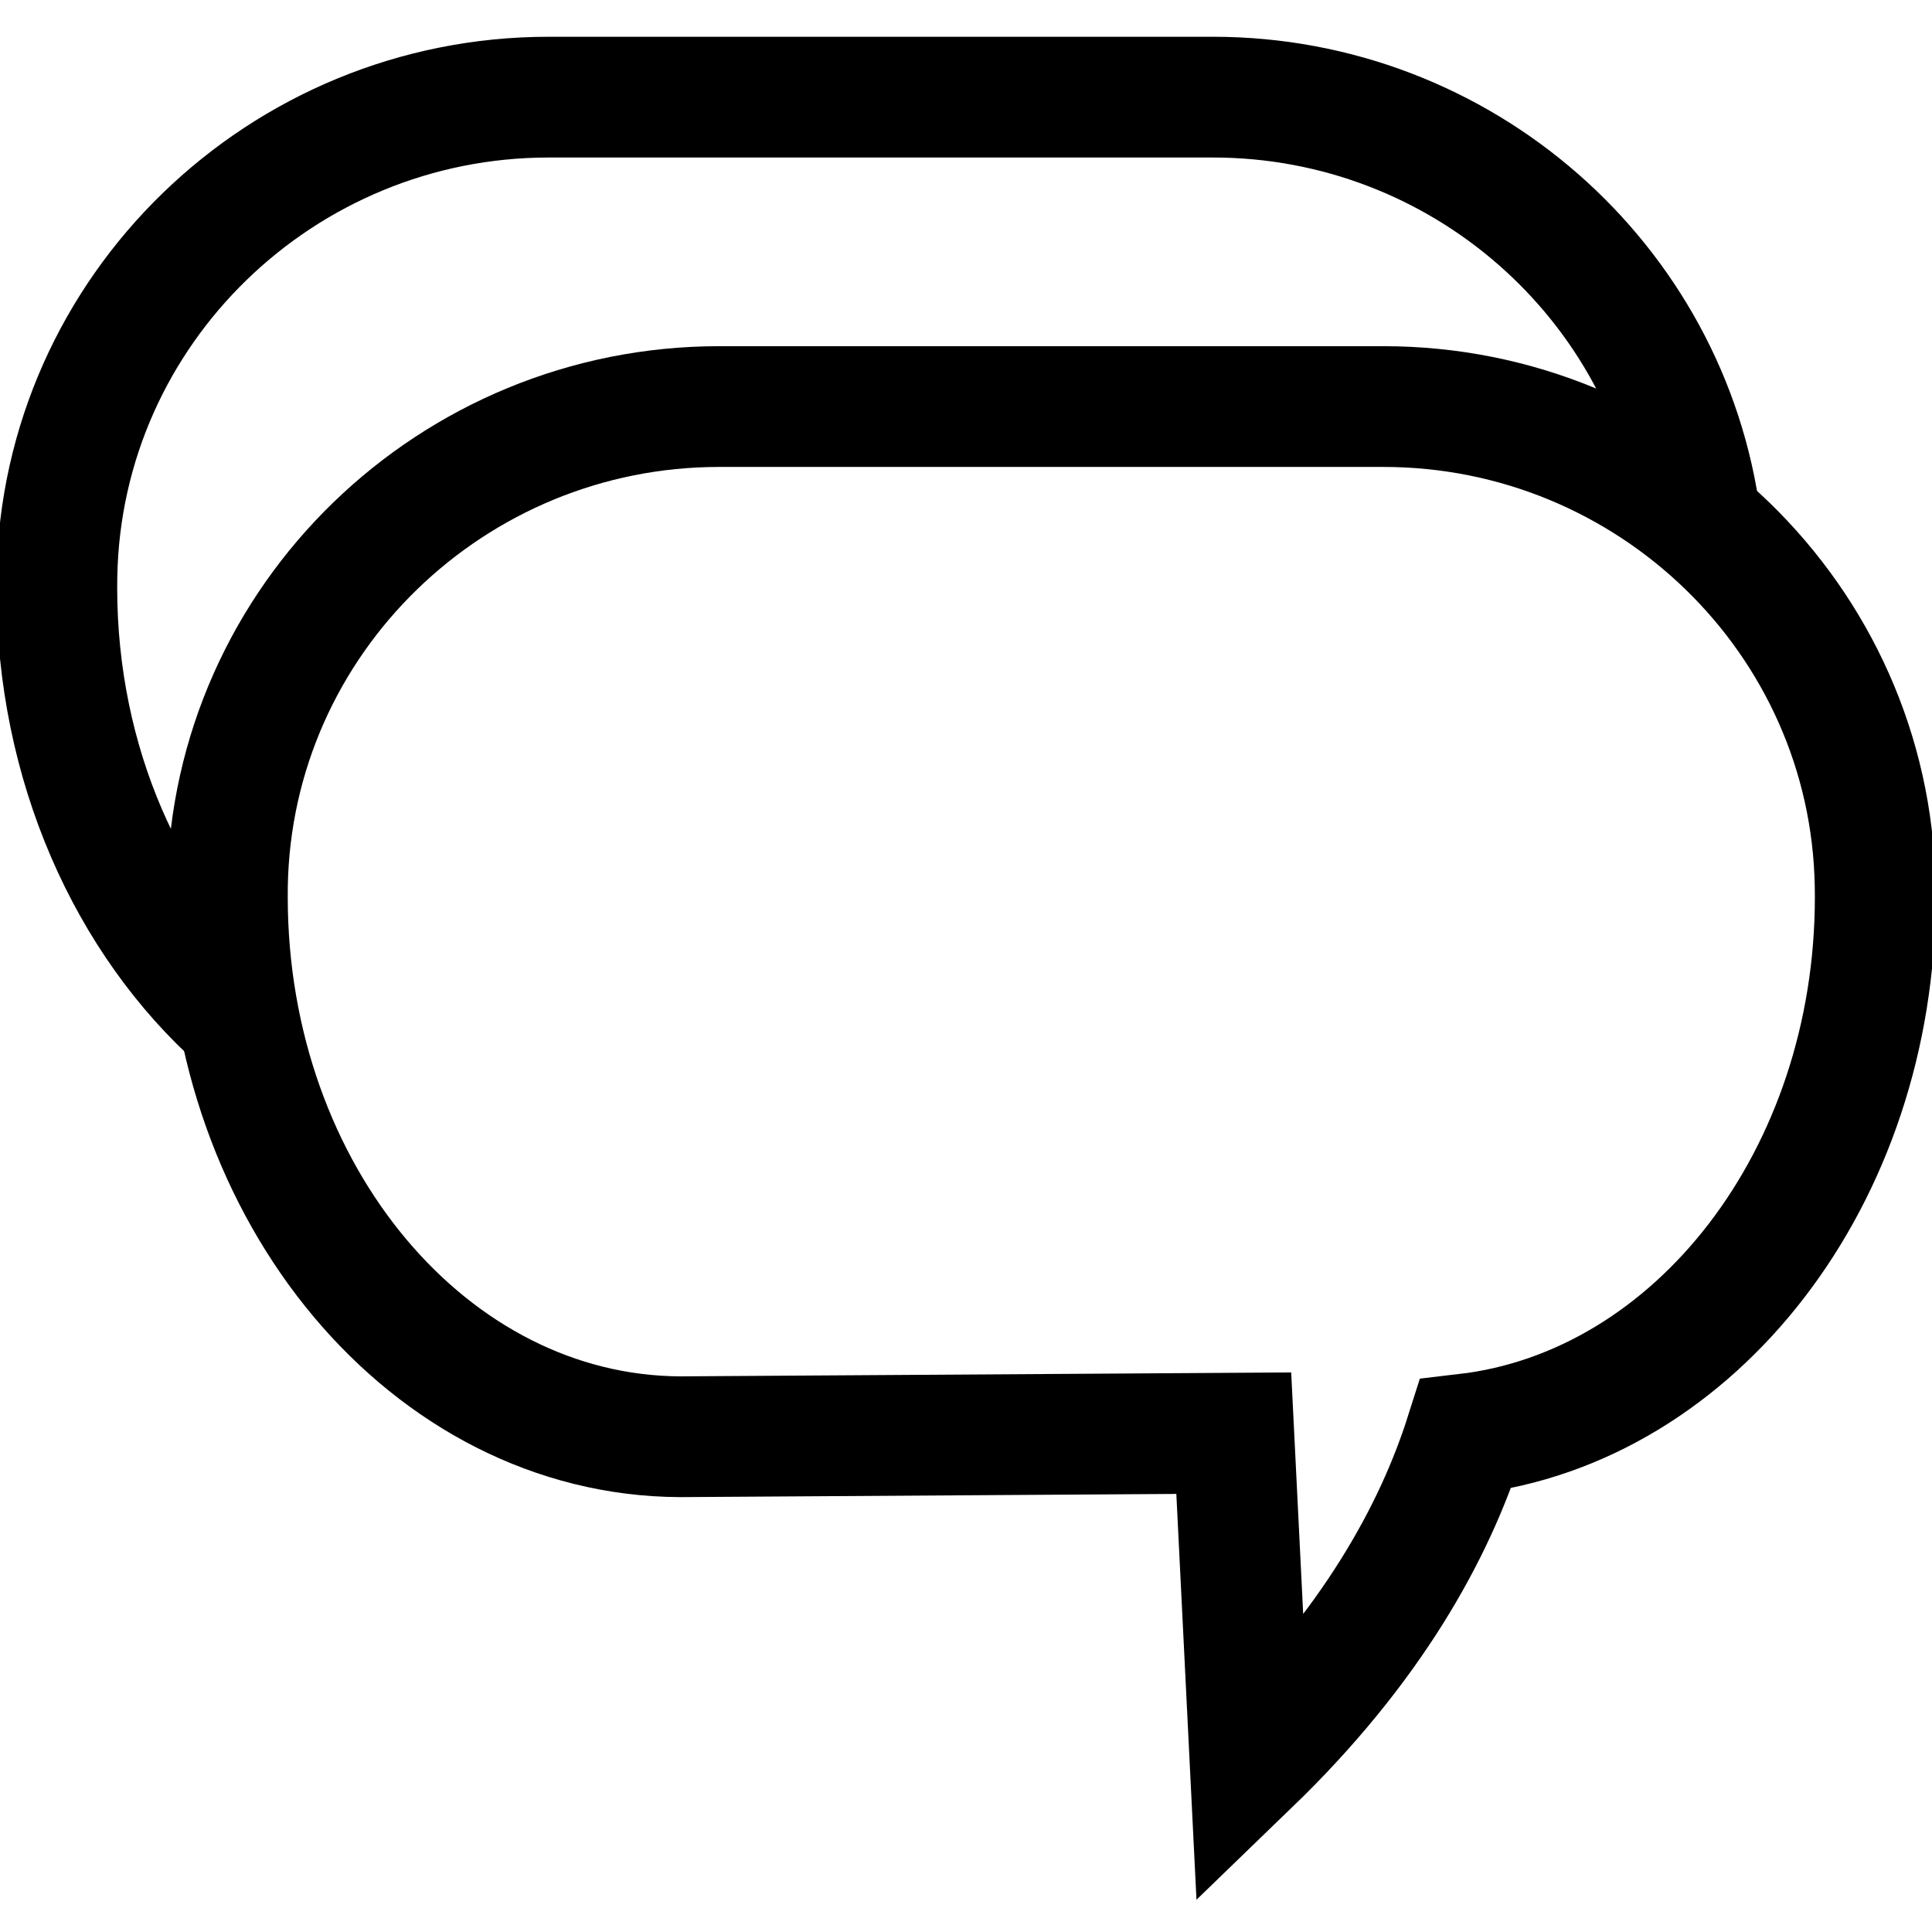 <svg width="32" height="32" viewBox="0 0 32 32" fill="none" xmlns="http://www.w3.org/2000/svg">
<g clip-path="url(#clip0_4768_2220)">
<path d="M31.06 14.857C31.06 14.792 31.059 14.728 31.058 14.664C30.98 10.25 27.329 6.734 22.915 6.734H11.911C7.496 6.734 3.846 10.25 3.767 14.664C3.766 14.728 3.766 14.792 3.766 14.857C3.766 19.781 7.119 23.776 11.262 23.797L20.435 23.738L20.707 29.216C22.713 27.278 23.758 25.383 24.275 23.753C28.084 23.309 31.06 19.496 31.06 14.857Z" stroke="black" stroke-width="2" stroke-miterlimit="10"/>
<path d="M3.962 16.893C2.128 15.262 0.941 12.661 0.941 9.732C0.941 9.667 0.942 9.603 0.943 9.539C1.022 5.125 4.672 1.609 9.087 1.609H20.091C24.202 1.609 27.649 4.658 28.168 8.641" stroke="black" stroke-width="2" stroke-miterlimit="10"/>
</g>
<defs>
<clipPath id="clip0_4768_2220">
<rect width="32" height="32" fill="white"/>
</clipPath>
</defs>
</svg>
